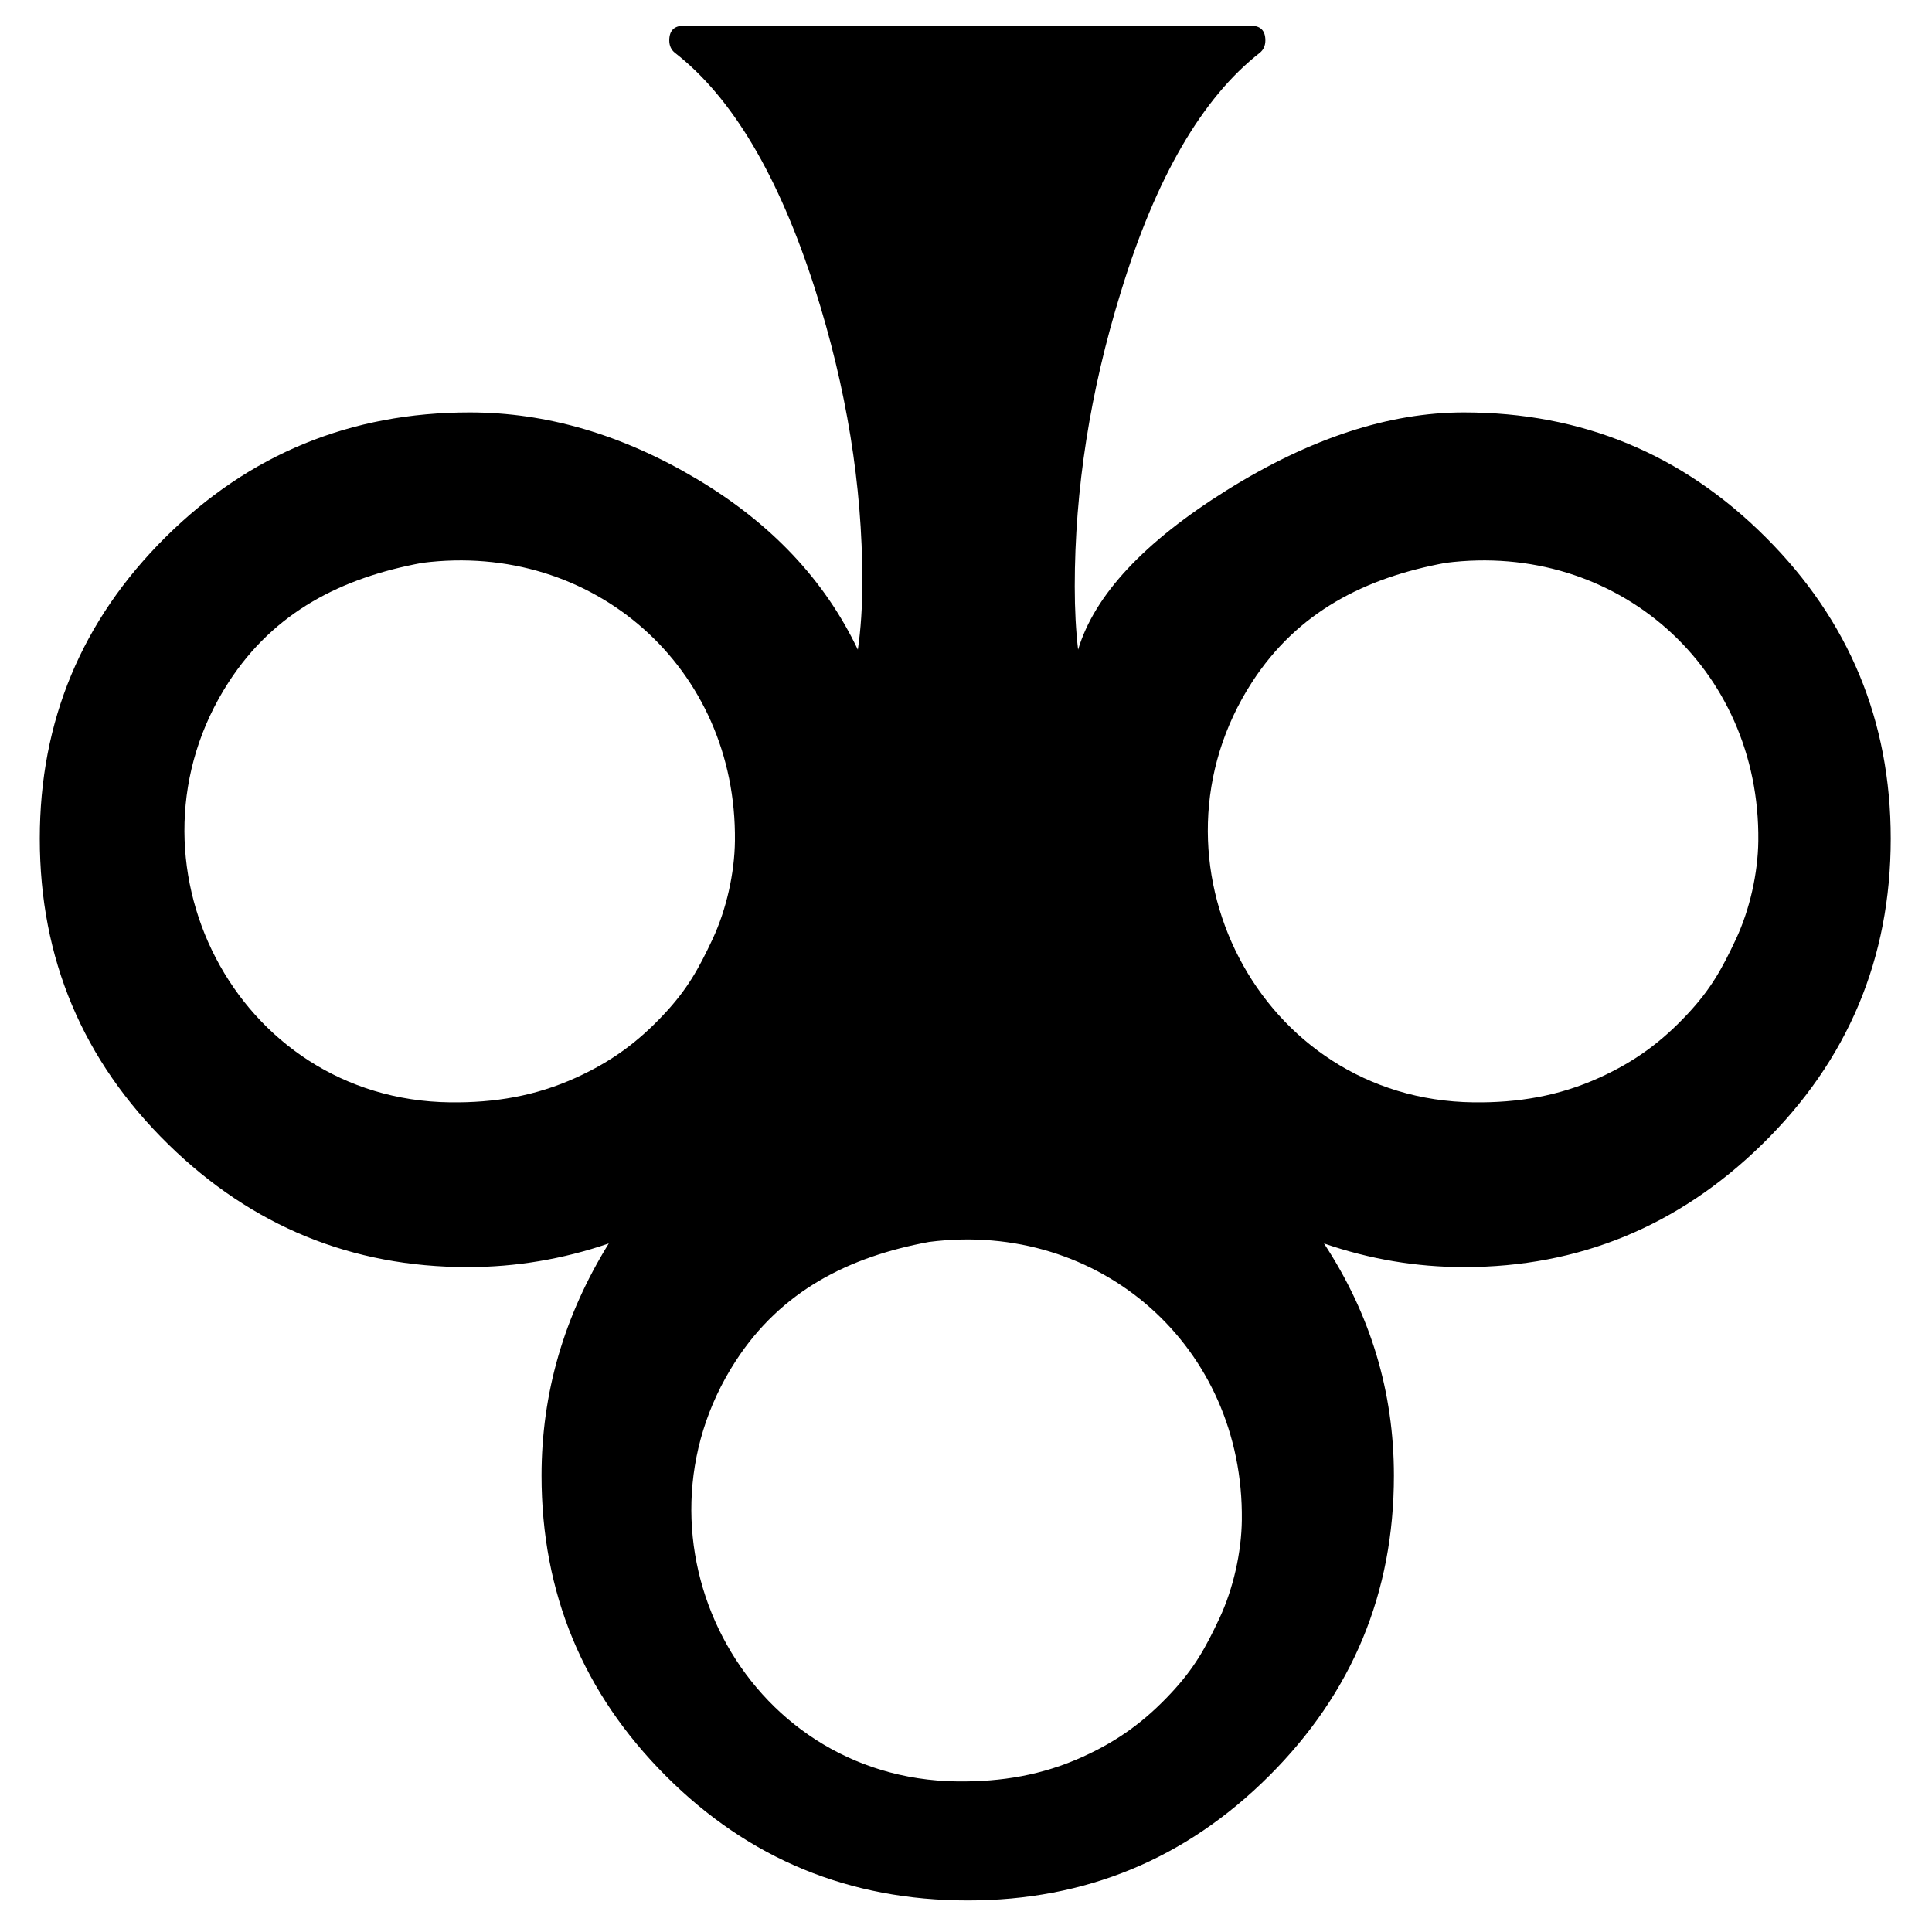 <?xml version="1.0" encoding="UTF-8" standalone="no"?>
<!DOCTYPE svg PUBLIC "-//W3C//DTD SVG 20010904//EN"
              "http://www.w3.org/TR/2001/REC-SVG-20010904/DTD/svg10.dtd">
<!--
     width="5.61111in" height="5.55556in"
     -->
<svg xmlns="http://www.w3.org/2000/svg"
     width="32px" height="32px"
     viewBox="0 0 404 400">
  <path id="blackpoker"
        fill="black" stroke="none" stroke-width="1"
        fill-rule="evenodd"
        d="M 367.68,173.84
           C 367.60,180.63 365.89,188.20 363.02,194.35
             360.07,200.64 357.76,204.80 352.96,209.96
             347.44,215.89 341.86,219.98 334.49,223.33
             325.98,227.20 317.41,228.62 308.14,228.51
             263.24,227.99 237.76,177.78 261.81,140.65
             271.38,125.88 285.51,118.80 302.28,115.70
             338.07,111.11 368.10,137.67 367.68,173.84 Z
           M 259.68,315.84
           C 259.60,322.63 257.89,330.20 255.02,336.35
             252.07,342.64 249.76,346.80 244.96,351.96
             239.44,357.89 233.86,361.98 226.49,365.33
             217.98,369.20 209.41,370.62 200.14,370.51
             155.24,369.99 129.76,319.78 153.81,282.65
             163.38,267.88 177.51,260.80 194.28,257.70
             230.07,253.11 260.10,279.67 259.68,315.84 Z
           M 153.68,173.84
           C 153.60,180.63 151.89,188.20 149.02,194.35
             146.07,200.64 143.76,204.80 138.96,209.96
             133.44,215.89 127.86,219.98 120.49,223.33
             111.98,227.20 103.41,228.62 94.14,228.51
             49.24,227.99 23.76,177.78 47.81,140.65
             57.38,125.88 71.51,118.80 88.28,115.70
             124.07,111.11 154.10,137.67 153.68,173.84 Z
           M 139.23,369.36
           C 121.90,352.01 113.24,331.08 113.24,306.55
             113.24,289.35 117.93,273.17 127.30,258.02
             117.69,261.31 107.86,262.96 97.79,262.96
             73.56,262.96 52.71,254.41 35.22,237.32
             17.29,219.76 8.32,198.44 8.32,173.36
             8.32,148.76 17.08,127.75 34.60,110.34
             52.14,92.94 73.35,84.24 98.22,84.24
             114.25,84.24 130.05,88.86 145.62,98.11
             161.21,107.37 172.46,119.29 179.38,133.85
             180.01,129.61 180.32,124.81 180.32,119.47
             180.32,99.50 177.01,79.13 170.40,58.36
             162.84,34.76 153.09,18.33 141.14,9.05
             140.35,8.42 139.95,7.55 139.95,6.44
             139.95,4.40 140.98,3.37 143.02,3.37
             143.02,3.37 261.54,3.37 261.54,3.37
             263.58,3.37 264.60,4.40 264.60,6.44
             264.60,7.55 264.21,8.42 263.42,9.05
             251.38,18.47 241.69,35.15 234.37,59.09
             227.95,79.85 224.74,100.37 224.74,120.63
             224.74,125.52 224.98,129.93 225.44,133.85
             228.87,122.42 239.25,111.30 256.59,100.47
             273.95,89.65 290.45,84.24 306.10,84.24
             330.77,84.24 351.81,92.94 369.22,110.34
             386.66,127.75 395.37,148.76 395.37,173.36
             395.37,198.44 386.40,219.76 368.45,237.32
             350.96,254.41 330.19,262.96 306.15,262.96
             296.15,262.96 286.39,261.31 276.86,258.02
             286.60,272.87 291.48,289.05 291.48,306.55
             291.48,331.08 282.78,352.01 265.38,369.36
             247.98,386.72 226.98,395.40 202.36,395.40
             177.60,395.40 156.55,386.72 139.23,369.36 Z" />
</svg>
